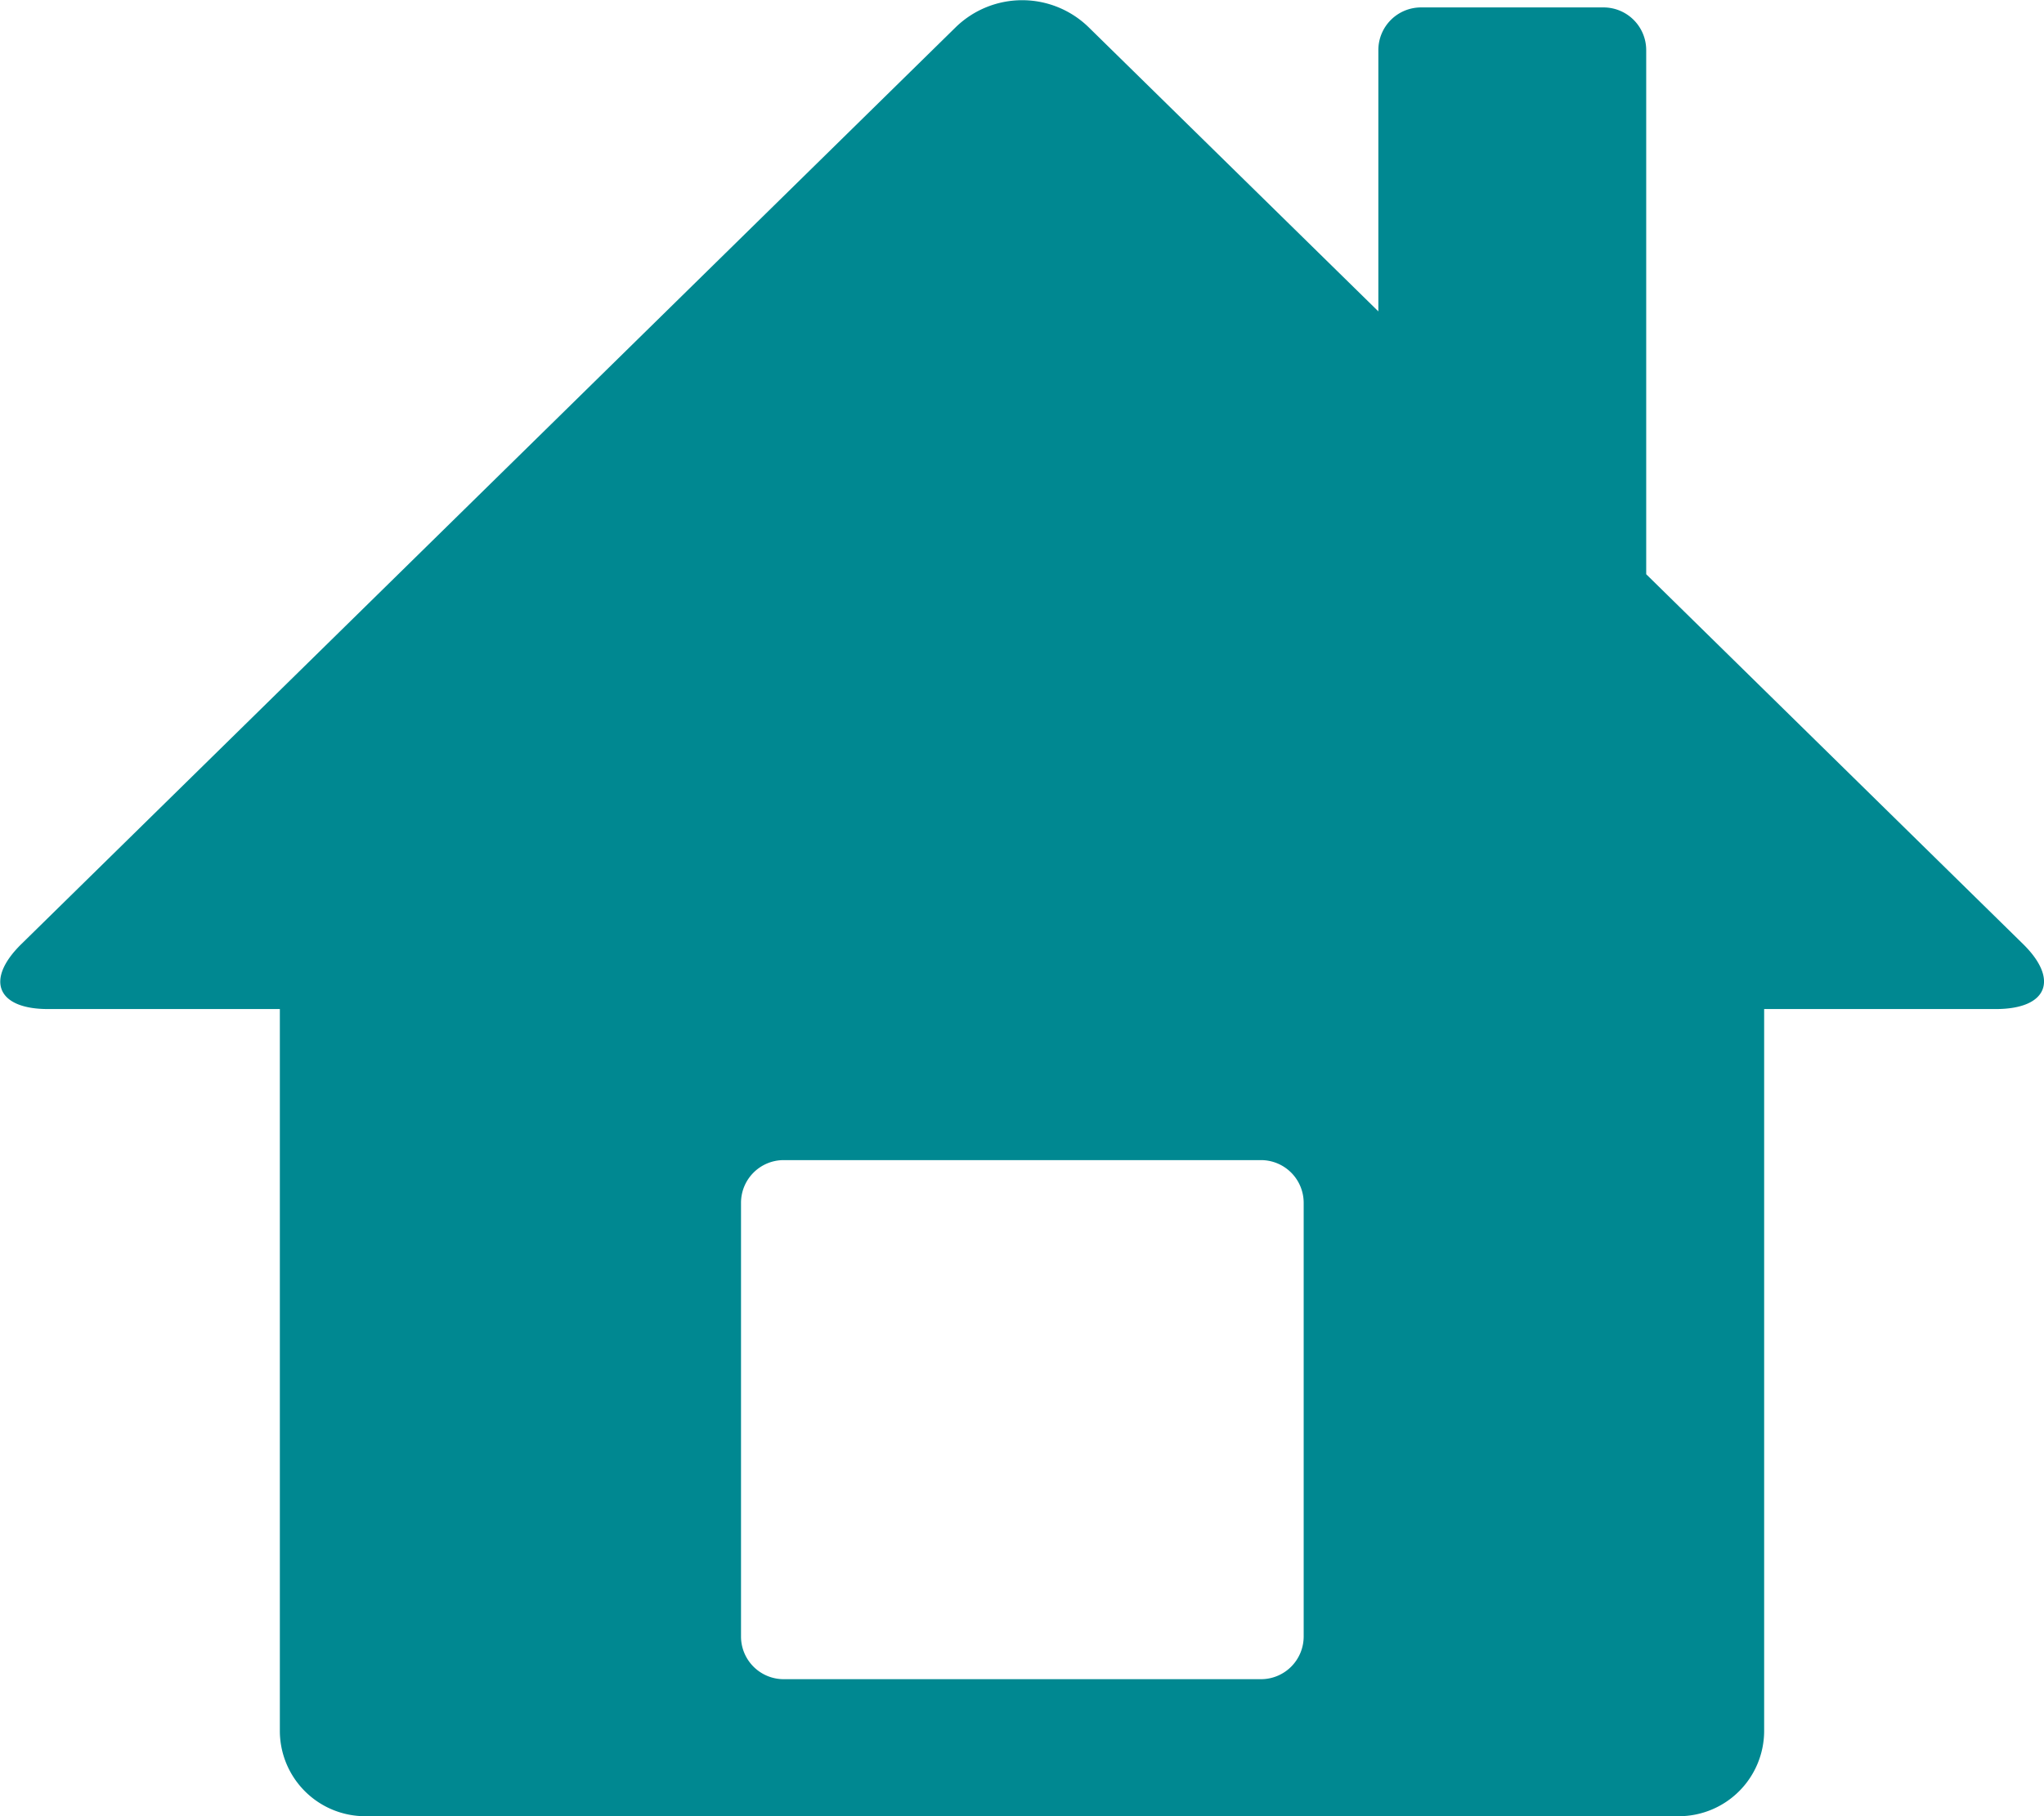 <svg xmlns="http://www.w3.org/2000/svg" width="17.902" height="15.904" viewBox="0 0 17.902 15.904">
  <path id="パス_24" data-name="パス 24" d="M110.867,558.559l-3.3-3.238v-4.591a.374.374,0,0,0-.373-.373h-1.6a.374.374,0,0,0-.373.373v2.289l-2.54-2.491a.834.834,0,0,0-1.159,0l-8.186,8.032c-.319.313-.214.569.233.569H95.6v6.323a.748.748,0,0,0,.746.746h11.508a.748.748,0,0,0,.746-.746v-6.323h2.034C111.081,559.127,111.185,558.871,110.867,558.559Zm-6.3,6.066a.374.374,0,0,1-.373.373h-4.182a.374.374,0,0,1-.373-.373v-3.8a.374.374,0,0,1,.373-.373h4.182a.374.374,0,0,1,.373.373Z" transform="translate(-93.149 -550.292)" fill="#008891"/>
</svg>
